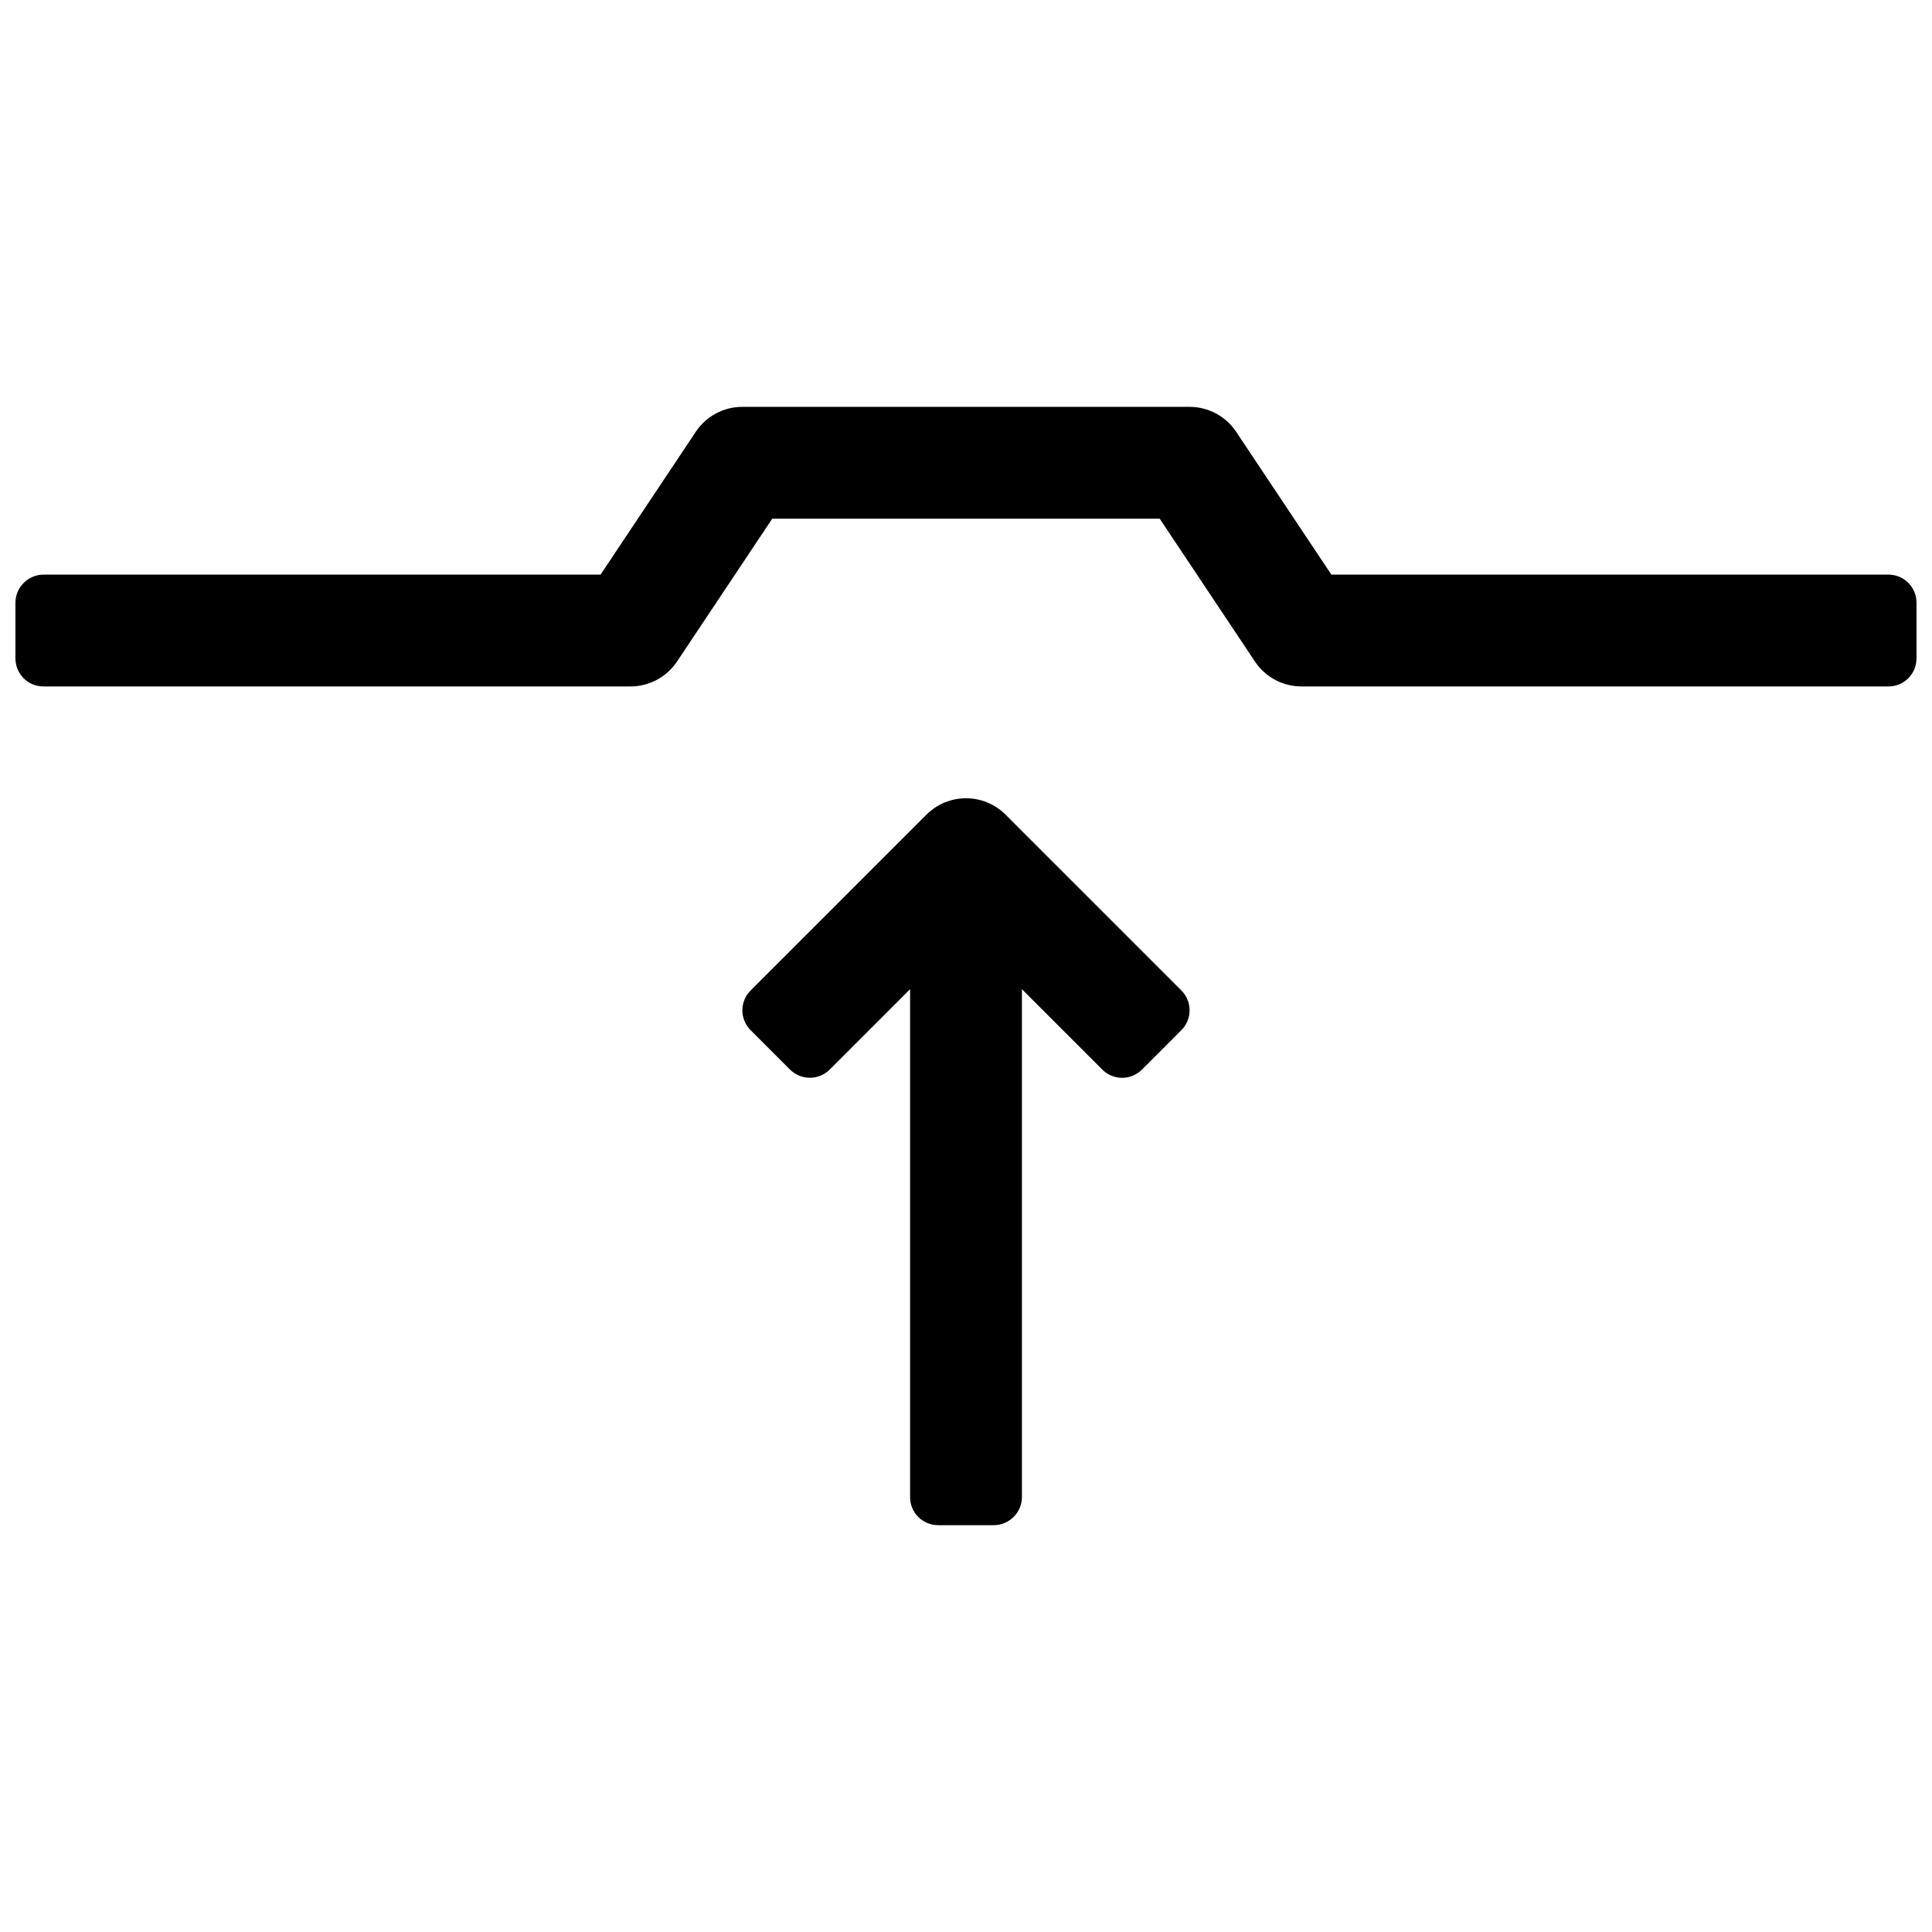 <?xml version="1.0" encoding="UTF-8"?>
<!-- Uploaded to: ICON Repo, www.svgrepo.com, Generator: ICON Repo Mixer Tools -->
<svg width="800px" height="800px" version="1.1" viewBox="144 144 512 512" xmlns="http://www.w3.org/2000/svg">
 <defs>
  <clipPath id="a">
   <path d="m148.09 251h503.81v298h-503.81z"/>
  </clipPath>
 </defs>
 <g clip-path="url(#a)">
  <path d="m328.4 258.42-25.238 37.855h-147.59c-4.098 0-7.481 3.348-7.481 7.477v14.68c0 4.195 3.324 7.481 7.426 7.481h155.57c4.957 0 9.582-2.477 12.332-6.602l25.234-37.852h102.68l25.238 37.852c2.746 4.125 7.375 6.602 12.328 6.602h155.57c4.172 0 7.426-3.348 7.426-7.481v-14.68c0-4.191-3.348-7.477-7.477-7.477h-147.59l-25.238-37.855c-2.746-4.121-7.371-6.598-12.328-6.598h-118.54c-4.953 0-9.582 2.477-12.328 6.598zm56.781 147.72v134.61c0 4.106 3.285 7.438 7.481 7.438h14.68c4.129 0 7.477-3.371 7.477-7.438v-134.61l21.316 21.316c2.902 2.898 7.574 2.926 10.539-0.039l10.379-10.379c2.922-2.922 2.926-7.652 0.031-10.547l-46.605-46.602c-5.785-5.789-15.168-5.789-20.957 0l-46.602 46.602c-2.906 2.906-2.938 7.582 0.027 10.547l10.379 10.379c2.922 2.922 7.648 2.93 10.539 0.039z"/>
 </g>
</svg>